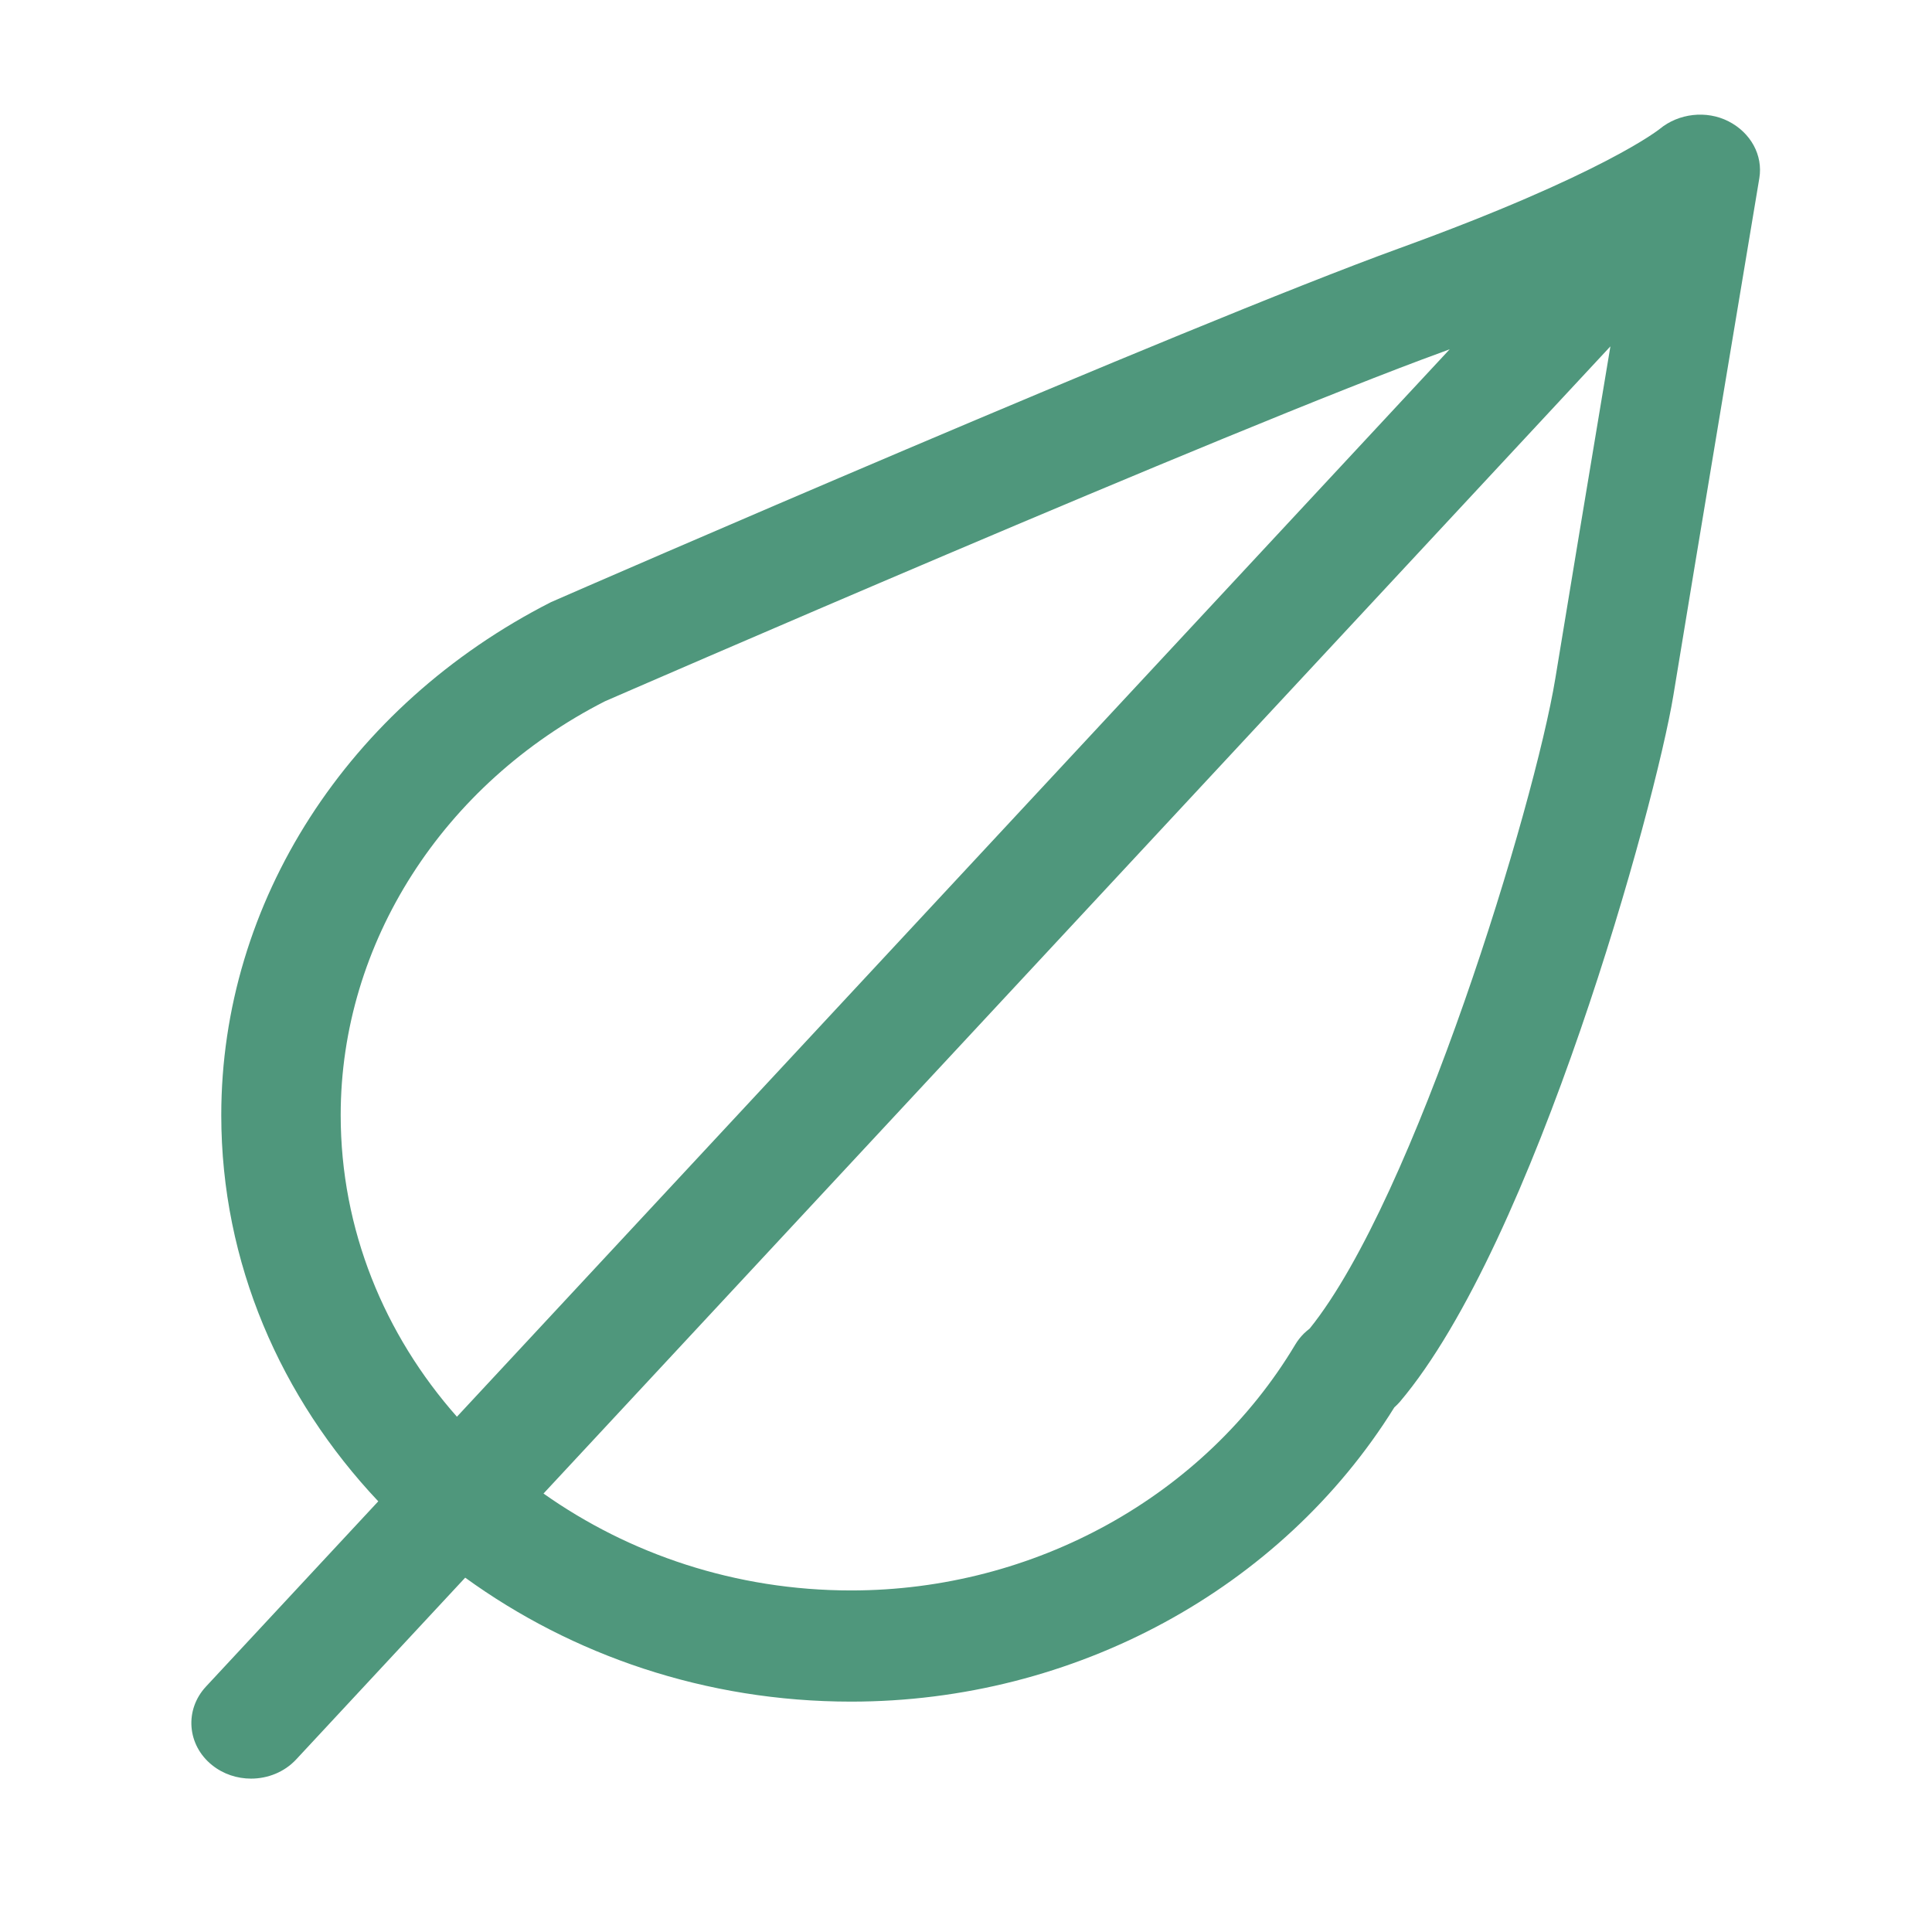 <?xml version="1.0" encoding="UTF-8" standalone="no"?> <svg xmlns="http://www.w3.org/2000/svg" xmlns:xlink="http://www.w3.org/1999/xlink" xmlns:serif="http://www.serif.com/" width="100%" height="100%" viewBox="0 0 101 101" xml:space="preserve" style="fill-rule:evenodd;clip-rule:evenodd;stroke-linejoin:round;stroke-miterlimit:2;"> <g transform="matrix(2.081,0,0,1.938,-56.754,-46.219)"> <path d="M62.299,61.814C62.352,61.762 62.401,61.71 62.437,61.665C65.82,57.374 68.854,45.588 69.311,42.599C69.788,39.459 71.469,28.658 71.469,28.657C71.566,28.032 71.249,27.425 70.694,27.121C70.14,26.818 69.442,26.906 68.968,27.326C68.954,27.338 67.558,28.545 62.431,30.544C57.041,32.646 41.843,39.747 41.115,40.091C36.006,42.883 32.831,48.186 32.831,53.929C32.831,57.92 34.328,61.56 36.775,64.347L32.446,69.345C31.904,69.972 31.971,70.919 32.598,71.461C32.882,71.707 33.231,71.827 33.579,71.827C33.999,71.827 34.417,71.651 34.713,71.309L38.959,66.406C41.64,68.494 44.999,69.75 48.653,69.75C54.258,69.751 59.461,66.717 62.299,61.814ZM35.831,53.929C35.831,49.283 38.407,44.989 42.469,42.766C42.626,42.693 58.221,35.405 63.52,33.339C63.581,33.315 63.631,33.294 63.691,33.27L38.751,62.065C36.928,59.85 35.831,57.015 35.831,53.929ZM48.654,66.751C45.751,66.751 43.078,65.77 40.926,64.137L67.728,33.192C67.22,36.464 66.604,40.438 66.345,42.146C65.821,45.578 62.818,56.166 60.174,59.686C60.118,59.733 60.066,59.781 60.028,59.821C59.944,59.911 59.872,60.01 59.812,60.117C57.535,64.209 53.26,66.751 48.654,66.751Z" style="fill:rgb(79,151,124);fill-rule:nonzero;"></path> </g> </svg> 